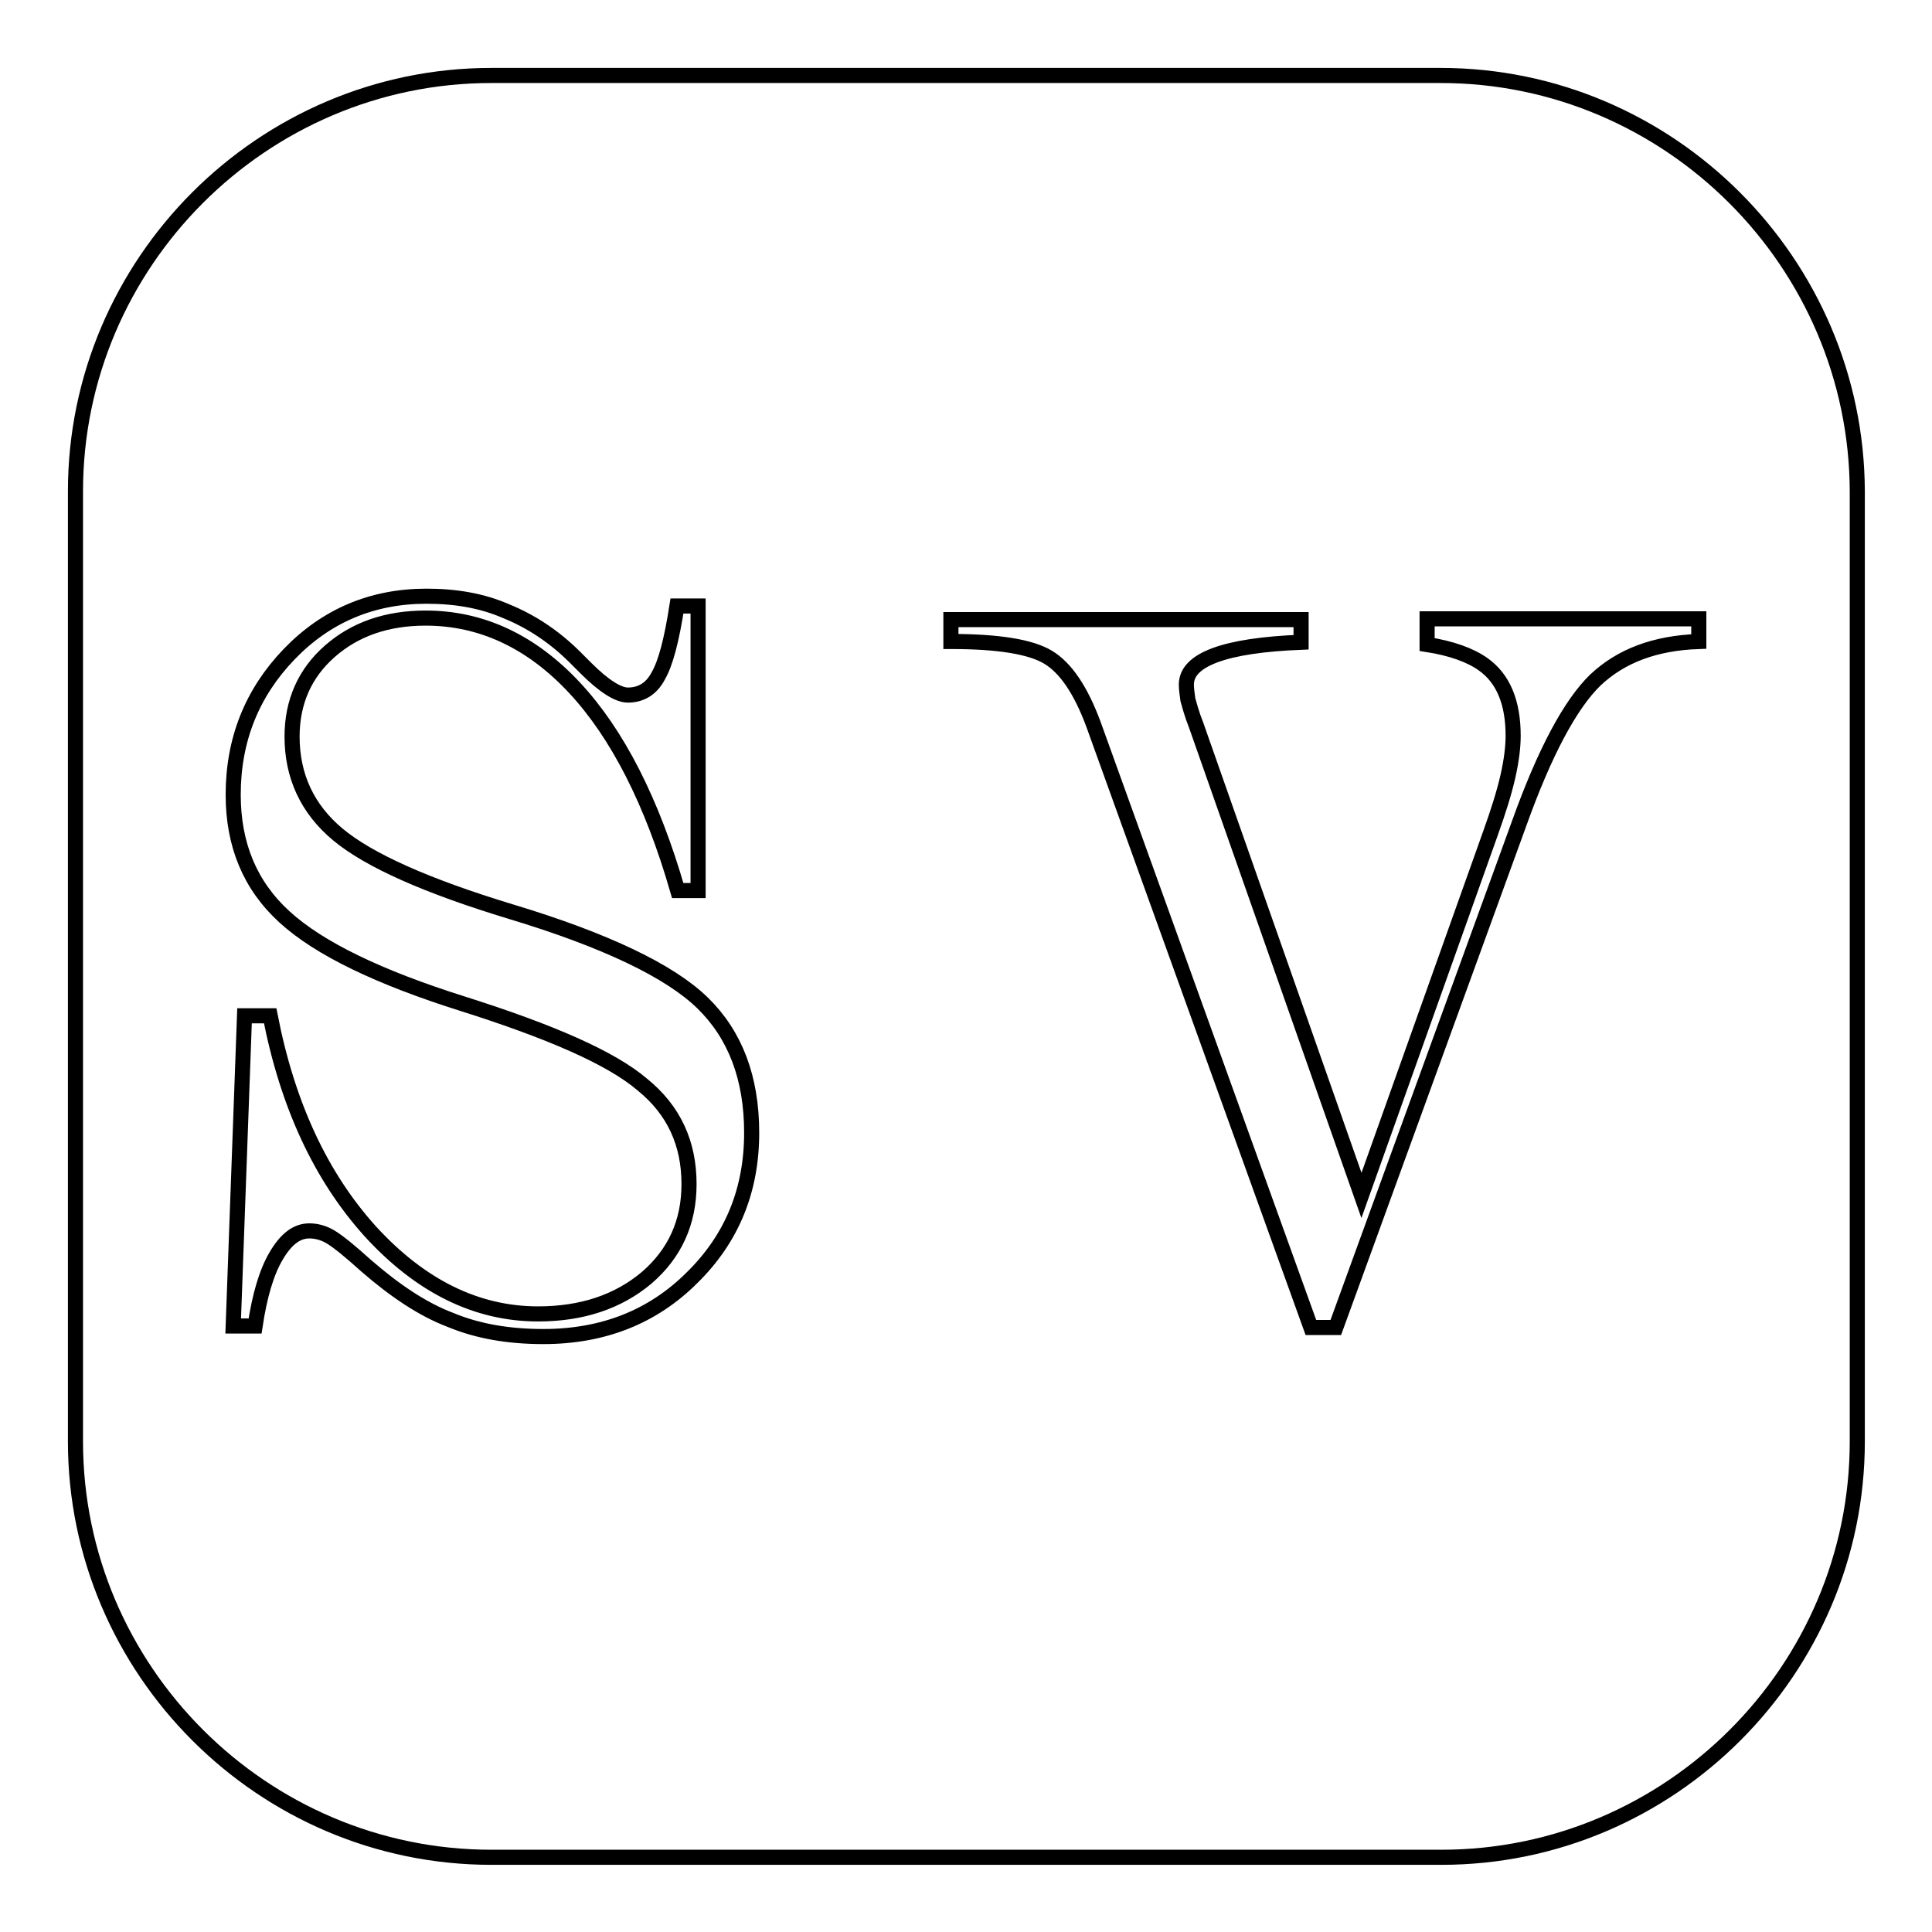 <?xml version="1.0" encoding="utf-8"?>
<!-- Svg Vector Icons : http://www.onlinewebfonts.com/icon -->
<!DOCTYPE svg PUBLIC "-//W3C//DTD SVG 1.1//EN" "http://www.w3.org/Graphics/SVG/1.1/DTD/svg11.dtd">
<svg version="1.1" xmlns="http://www.w3.org/2000/svg" xmlns:xlink="http://www.w3.org/1999/xlink" x="0px" y="0px" viewBox="0 0 256 256" enable-background="new 0 0 256 256" xml:space="preserve">
<g><g><g id="_x35_151e0c8492e5103c096af88a5008b6c"><path stroke-width="2" fill-opacity="0" stroke="#000000"  d="M190.9,10H65.1C34.8,10,10,34.8,10,65.1v125.9c0,30.3,24.8,55.1,55.1,55.1h125.9c30.3,0,55.1-24.8,55.1-55.1V65.1C246,34.8,221.2,10,190.9,10z M91.7,169.3c-5.2,5.2-11.8,7.8-19.7,7.8c-4.6,0-8.7-0.7-12.3-2.2c-3.7-1.4-7.4-3.9-11.2-7.2c-2.1-1.9-3.7-3.2-4.7-3.8c-1-0.6-2-0.8-2.8-0.8c-1.7,0-3.1,1.1-4.4,3.3c-1.3,2.2-2.2,5.3-2.8,9.3h-2.9l1.5-41.1h3.4c2.3,11.8,6.7,21.3,13.3,28.6c6.6,7.2,14,10.9,22.2,10.9c5.8,0,10.6-1.6,14.4-4.8c3.7-3.2,5.6-7.3,5.6-12.4c0-5.4-2-9.8-6.2-13.2c-4.1-3.5-12.1-7-23.8-10.7c-11.1-3.5-19-7.3-23.6-11.5c-4.6-4.2-6.8-9.6-6.8-16.2c0-7.3,2.5-13.5,7.4-18.6c4.9-5.1,11-7.7,18.2-7.7c3.9,0,7.4,0.6,10.6,2c3.2,1.3,6.3,3.3,9.1,6.1c0.3,0.3,0.8,0.8,1.4,1.4c2.4,2.4,4.3,3.6,5.6,3.6c1.7,0,3.1-0.8,4-2.5c1-1.7,1.8-4.8,2.5-9.3h2.8v37.7h-2.7c-3.4-11.8-8-20.8-13.7-26.9c-5.7-6.1-12.3-9.2-19.7-9.2c-5.2,0-9.4,1.5-12.7,4.4s-5,6.7-5,11.3c0,5.2,2,9.6,6.1,13c4.1,3.4,11.7,6.8,22.9,10.2c12.6,3.8,21.1,7.9,25.4,12.1c4.3,4.2,6.5,9.9,6.5,17.2C99.6,157.7,97,164.1,91.7,169.3z M225.1,85c-5.8,0.2-10.3,1.9-13.7,5.1c-3.3,3.2-6.7,9.5-10.1,19l-24.3,66.8h-3.3L144.9,96c-1.7-4.6-3.7-7.5-6-8.9c-2.3-1.4-6.6-2.1-12.9-2.1v-2.9h46.4v3c-10.1,0.4-15.2,2.3-15.2,5.6c0,0.6,0.1,1.3,0.2,2c0.2,0.7,0.5,1.9,1.1,3.4l21.9,62.3l17.1-48c1-2.8,1.8-5.3,2.3-7.5s0.7-4,0.7-5.4c0-4.4-1.3-7.6-4-9.5c-1.7-1.2-4.2-2.1-7.4-2.6v-3.4h36V85z"/></g></g></g>
</svg>